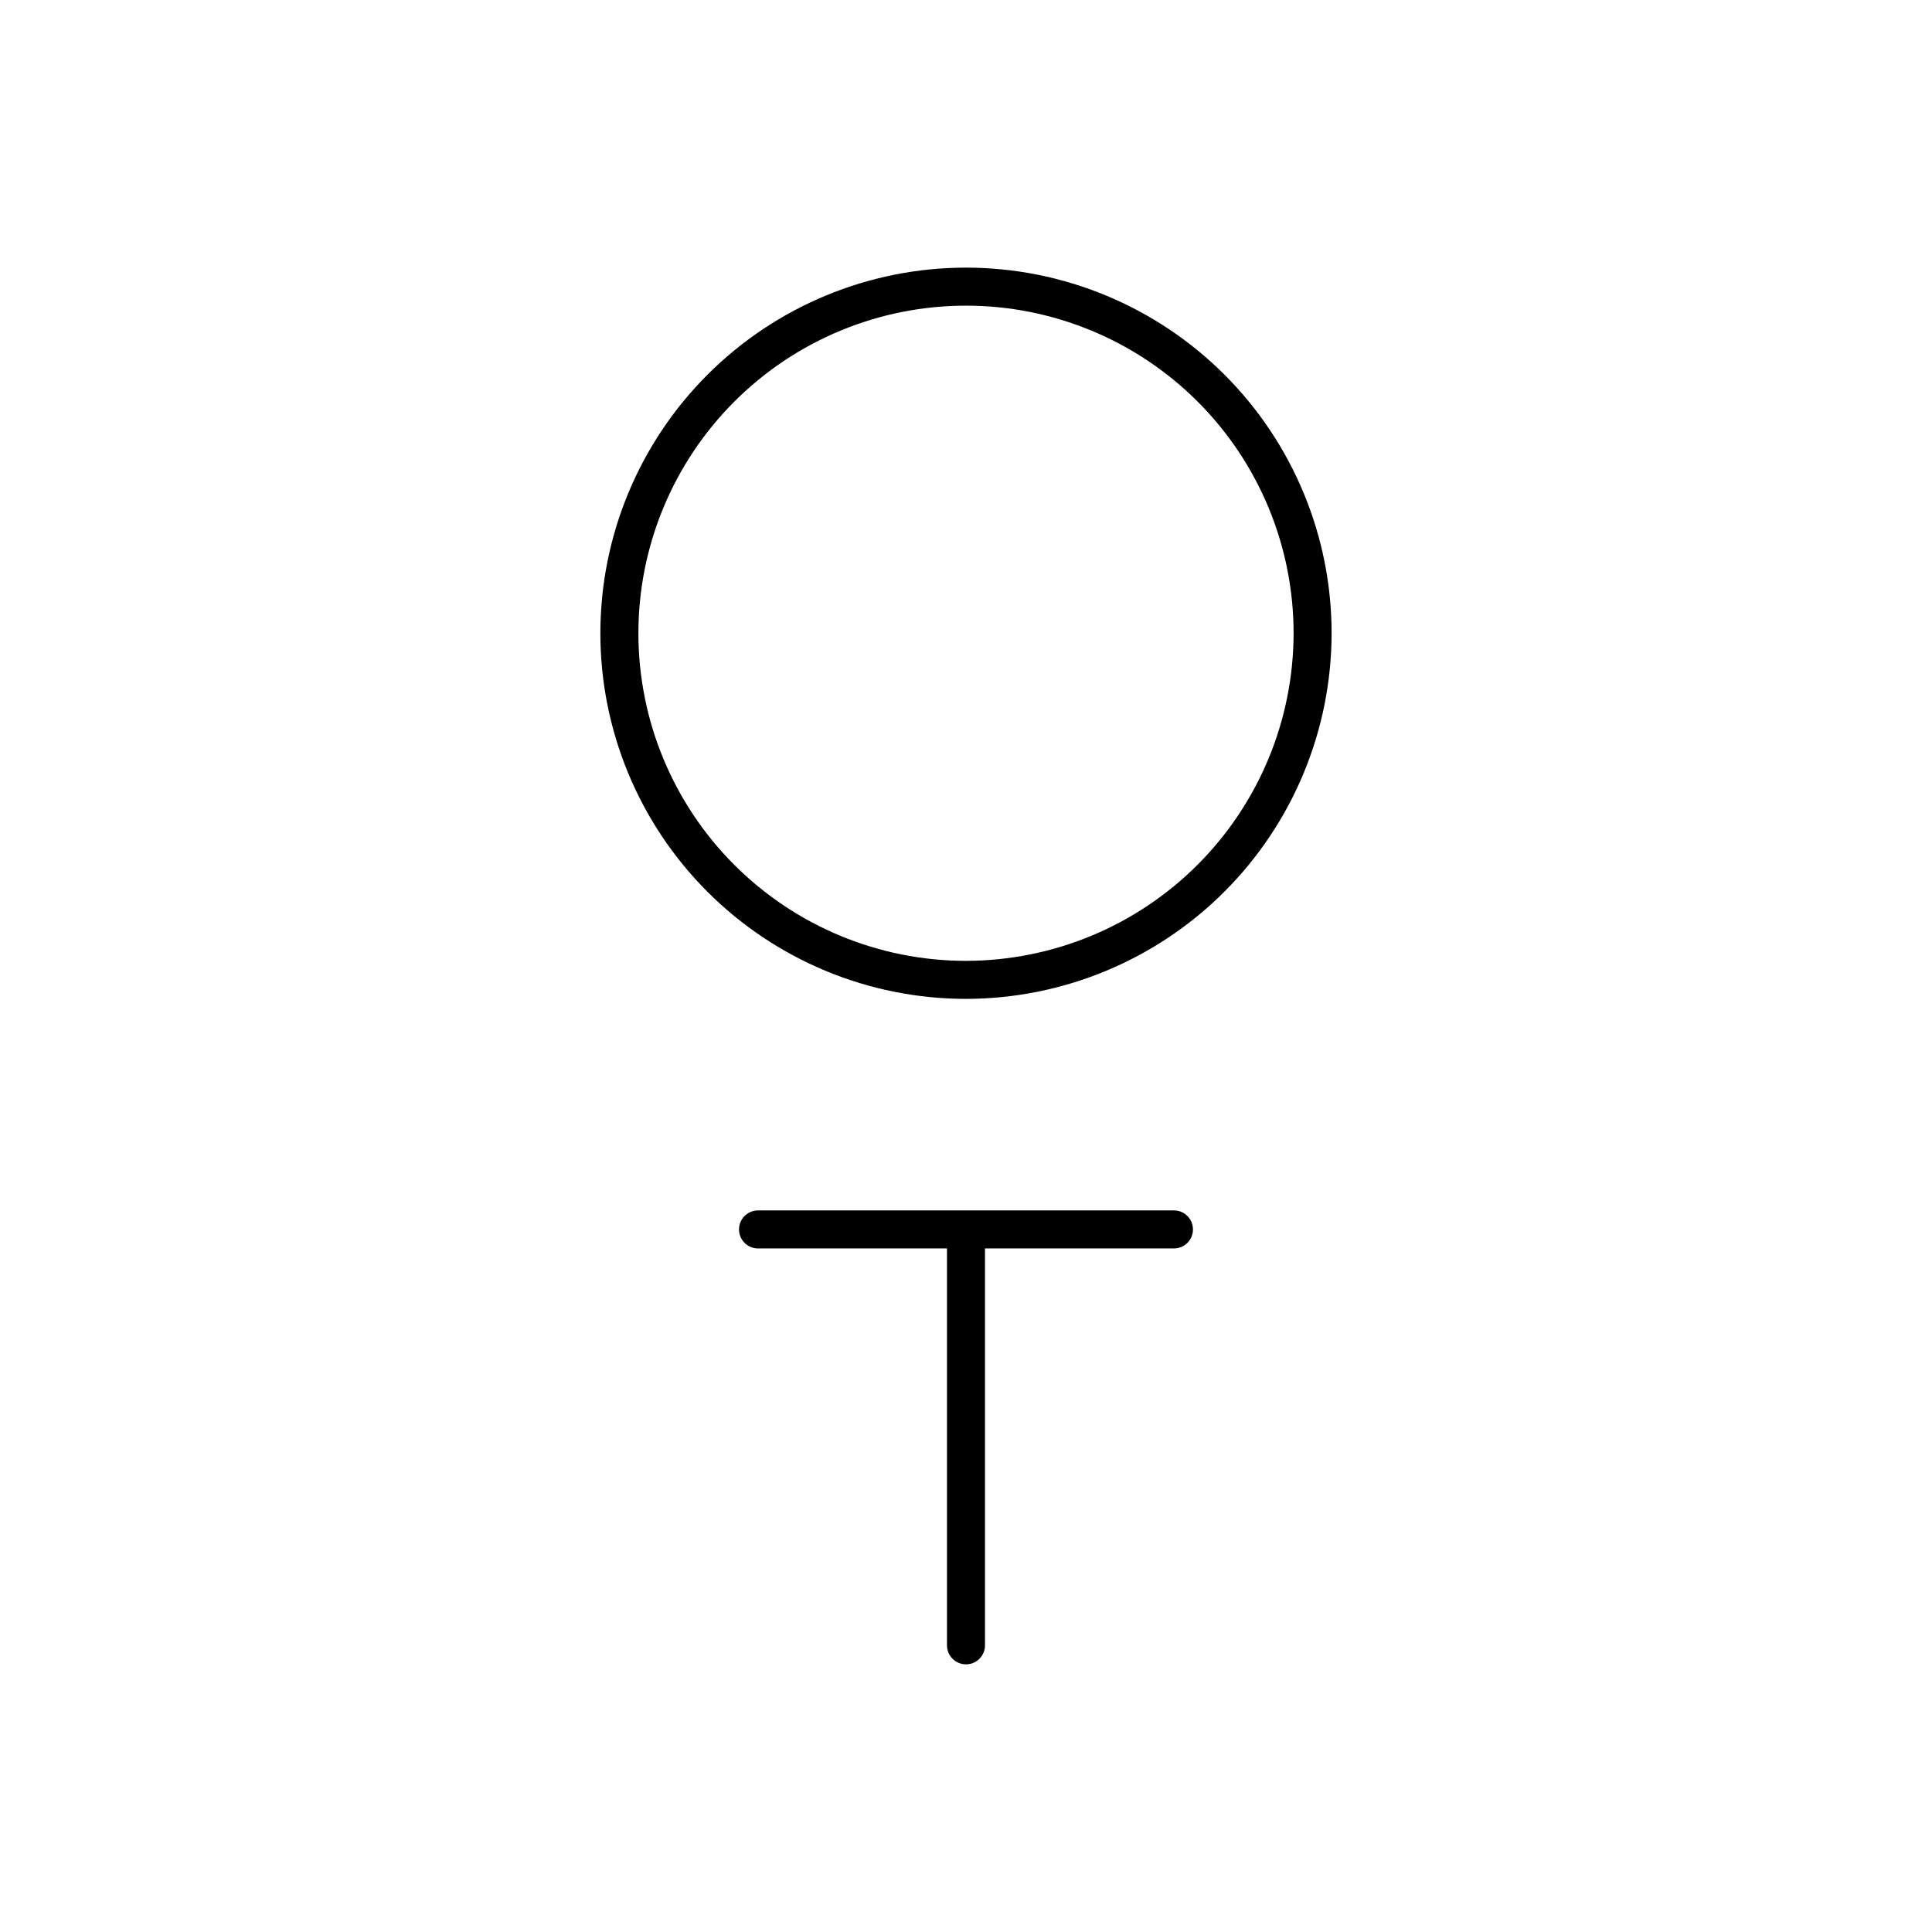 <?xml version="1.0" encoding="UTF-8"?>
<!-- Uploaded to: SVG Repo, www.svgrepo.com, Generator: SVG Repo Mixer Tools -->
<svg fill="#000000" width="800px" height="800px" version="1.1" viewBox="144 144 512 512" xmlns="http://www.w3.org/2000/svg">
 <g>
  <path d="m496.89 311.82c0-25.699-10.207-50.344-28.379-68.516-18.172-18.168-42.816-28.379-68.512-28.379-25.699 0-50.344 10.211-68.516 28.379-18.168 18.172-28.379 42.816-28.379 68.516 0 25.695 10.211 50.34 28.379 68.512 18.172 18.172 42.816 28.379 68.516 28.379 25.688-0.027 50.316-10.246 68.48-28.41 18.164-18.164 28.383-42.793 28.41-68.48zm-96.891 86.816c-23.027 0-45.109-9.148-61.391-25.43s-25.426-38.363-25.426-61.387c0-23.027 9.145-45.109 25.426-61.391s38.363-25.426 61.391-25.426c23.023 0 45.105 9.145 61.387 25.426s25.43 38.363 25.43 61.391c-0.027 23.016-9.184 45.082-25.457 61.359-16.277 16.277-38.344 25.43-61.359 25.457z"/>
  <path d="m400 585.07c1.336 0 2.617-0.531 3.562-1.477 0.941-0.945 1.473-2.227 1.473-3.562v-105.18h50.074c2.785 0 5.039-2.258 5.039-5.039s-2.254-5.039-5.039-5.039h-110.22c-2.781 0-5.039 2.258-5.039 5.039s2.258 5.039 5.039 5.039h50.074v105.18c0 1.336 0.531 2.617 1.477 3.562s2.227 1.477 3.562 1.477z"/>
 </g>
</svg>